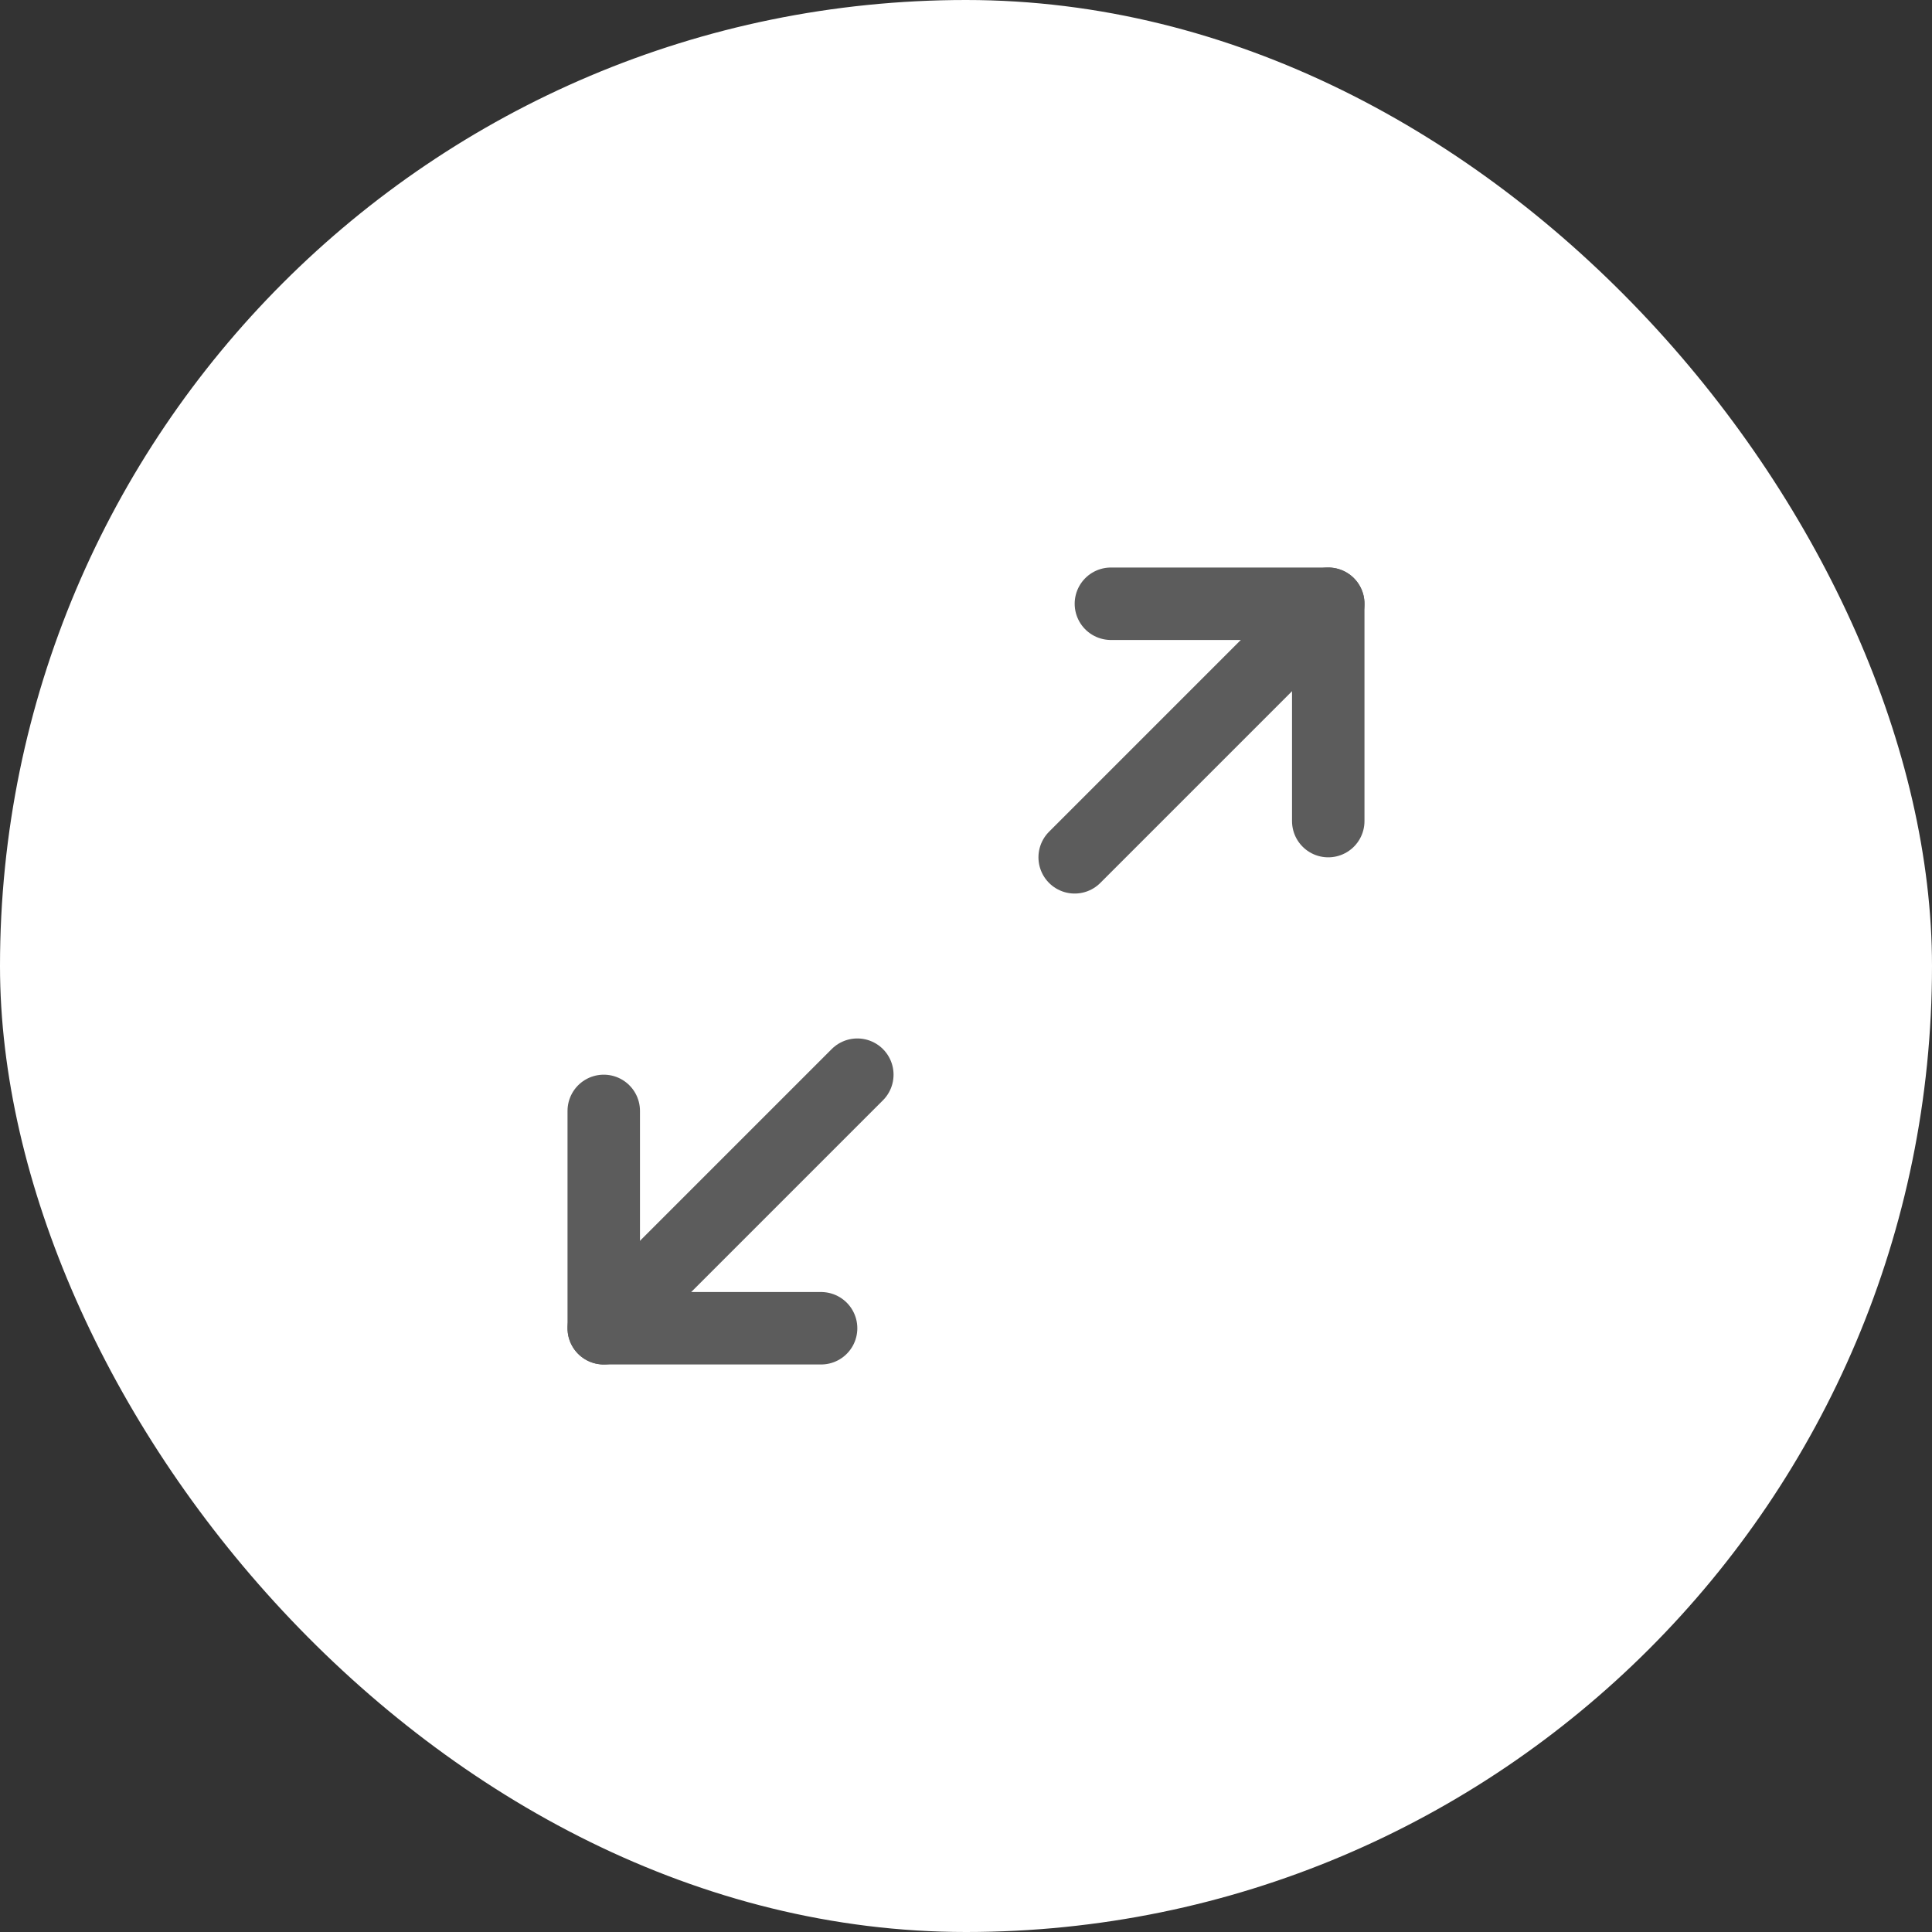 <svg width="40" height="40" viewBox="0 0 40 40" fill="none" xmlns="http://www.w3.org/2000/svg">
<rect x="0" y="0" width="40" height="40" fill="#333333" stroke="none"/>
<g clip-path="url(#clip0_15425_337982)">
<rect x="-4" y="-4" width="48" height="48" rx="24" fill="white"/>
<path d="M23 12.5H27.5V17" stroke="#5C5C5C" stroke-width="1.5" stroke-linecap="round" stroke-linejoin="round"/>
<path d="M22.25 17.75L27.5 12.5" stroke="#5C5C5C" stroke-width="1.5" stroke-linecap="round" stroke-linejoin="round"/>
<path d="M17 27.5H12.5V23" stroke="#5C5C5C" stroke-width="1.5" stroke-linecap="round" stroke-linejoin="round"/>
<path d="M17.75 22.25L12.5 27.5" stroke="#5C5C5C" stroke-width="1.5" stroke-linecap="round" stroke-linejoin="round"/>
</g>
<defs>
<clipPath id="clip0_15425_337982">
<rect width="40" height="40" rx="20" fill="white"/>
</clipPath>
</defs>
</svg>
